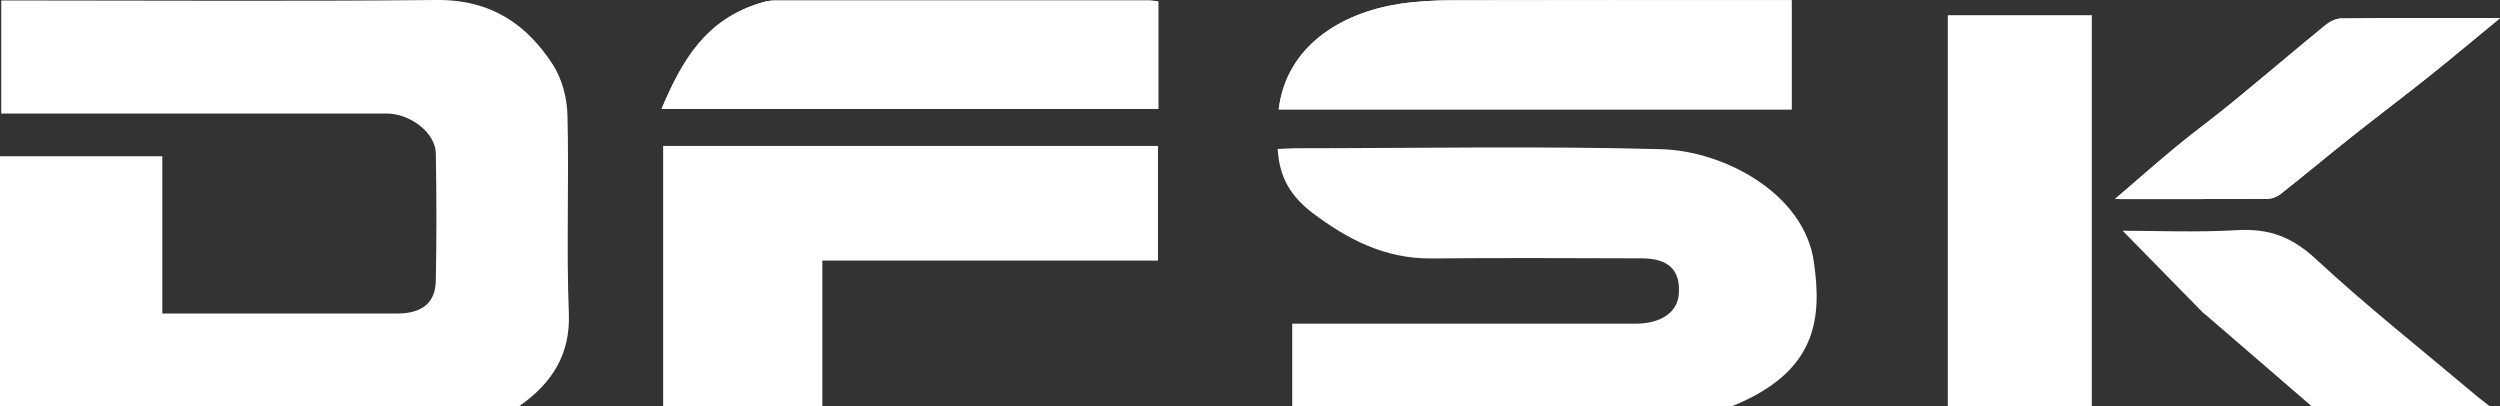 <svg width="80" height="13" viewBox="0 0 80 13" fill="none" xmlns="http://www.w3.org/2000/svg">
<rect x="0" y="0" width="80" height="13" fill="#333333" stroke="none"/>
<path d="M57.33 0.007H56.627C53.236 0.007 49.846 0.001 46.455 0.011C45.899 0.012 45.334 0.04 44.787 0.124C42.915 0.411 41.165 1.475 40.919 3.5H57.33V0.007ZM21.17 3.484H37.065V0.047C36.958 0.034 36.881 0.018 36.805 0.018C32.79 0.016 28.774 0.016 24.758 0.018C24.623 0.018 24.484 0.049 24.355 0.089C22.555 0.628 21.814 1.972 21.17 3.484ZM80 0.581C78.181 0.581 76.548 0.574 74.914 0.591C74.742 0.593 74.541 0.7 74.406 0.81C73.408 1.626 72.428 2.462 71.43 3.279C70.853 3.754 70.243 4.196 69.666 4.671C69.024 5.2 68.403 5.749 67.68 6.369C69.405 6.369 70.978 6.374 72.55 6.363C72.693 6.363 72.864 6.3 72.972 6.214C73.728 5.618 74.465 5.002 75.217 4.404C76.044 3.748 76.889 3.111 77.715 2.454C78.443 1.873 79.156 1.272 80 0.581Z" fill="white"/>
<path d="M0 12.999V5H5.194V10.033C5.985 10.033 6.706 10.033 7.427 10.033C9.185 10.033 10.943 10.033 12.701 10.033C13.5 10.033 13.932 9.7 13.946 8.98C13.973 7.623 13.97 6.265 13.946 4.906C13.935 4.251 13.135 3.632 12.361 3.632C8.482 3.63 4.602 3.632 0.722 3.632C0.505 3.632 0.289 3.632 0.04 3.632V0.015H0.756C5.161 0.015 9.568 0.044 13.971 0C15.734 -0.017 16.867 0.802 17.686 2.059C17.991 2.529 18.146 3.143 18.159 3.696C18.212 5.805 18.121 7.917 18.203 10.024C18.253 11.319 17.689 12.248 16.613 12.998L0 12.999Z" fill="white"/>
<path d="M41.351 12.999V10.357C41.609 10.357 41.824 10.357 42.039 10.357C45.474 10.357 48.908 10.357 52.343 10.357C53.146 10.357 53.672 9.997 53.721 9.425C53.785 8.655 53.404 8.269 52.544 8.267C50.302 8.261 48.059 8.249 45.816 8.27C44.309 8.285 43.117 7.652 42.016 6.825C41.132 6.161 40.932 5.464 40.885 4.767C41.076 4.76 41.269 4.744 41.461 4.744C45.36 4.743 49.262 4.669 53.157 4.774C55.169 4.828 57.733 6.187 58.044 8.382C58.296 10.159 58.178 11.891 55.419 13L41.351 12.999Z" fill="white"/>
<path d="M21.221 12.999V4.67H37.055V8.339H26.315V12.999H21.221Z" fill="white"/>
<path d="M62.33 12.999V0.487H66.938V12.999H62.33Z" fill="white"/>
<path d="M73.972 12.999C72.856 12.036 71.741 11.074 70.626 10.111C70.582 10.073 70.531 10.042 70.491 10.001C69.6 9.093 68.708 8.184 67.924 7.383C68.948 7.383 70.272 7.441 71.587 7.365C72.631 7.304 73.361 7.597 74.105 8.287C75.744 9.805 77.515 11.206 79.234 12.655C79.375 12.774 79.525 12.883 79.671 12.998L73.972 12.999Z" fill="white"/>
<path d="M57.33 0.007V3.5H40.919C41.165 1.475 42.915 0.411 44.787 0.124C45.334 0.04 45.899 0.012 46.455 0.011C49.846 0.001 53.236 0.007 56.627 0.007H57.33Z" fill="white"/>
<path d="M21.17 3.484C21.814 1.972 22.555 0.628 24.355 0.089C24.484 0.049 24.623 0.018 24.758 0.018C28.774 0.016 32.79 0.016 36.805 0.018C36.881 0.018 36.958 0.034 37.065 0.047V3.484H21.17Z" fill="white"/>
<path d="M80 0.581C79.156 1.272 78.443 1.873 77.715 2.454C76.889 3.111 76.044 3.748 75.217 4.404C74.465 5.002 73.728 5.618 72.972 6.214C72.864 6.3 72.693 6.363 72.55 6.363C70.978 6.374 69.405 6.369 67.68 6.369C68.403 5.749 69.024 5.2 69.666 4.671C70.243 4.196 70.853 3.754 71.43 3.279C72.428 2.462 73.408 1.626 74.406 0.81C74.541 0.7 74.742 0.593 74.914 0.591C76.548 0.574 78.181 0.581 80 0.581Z" fill="white"/>
</svg>
